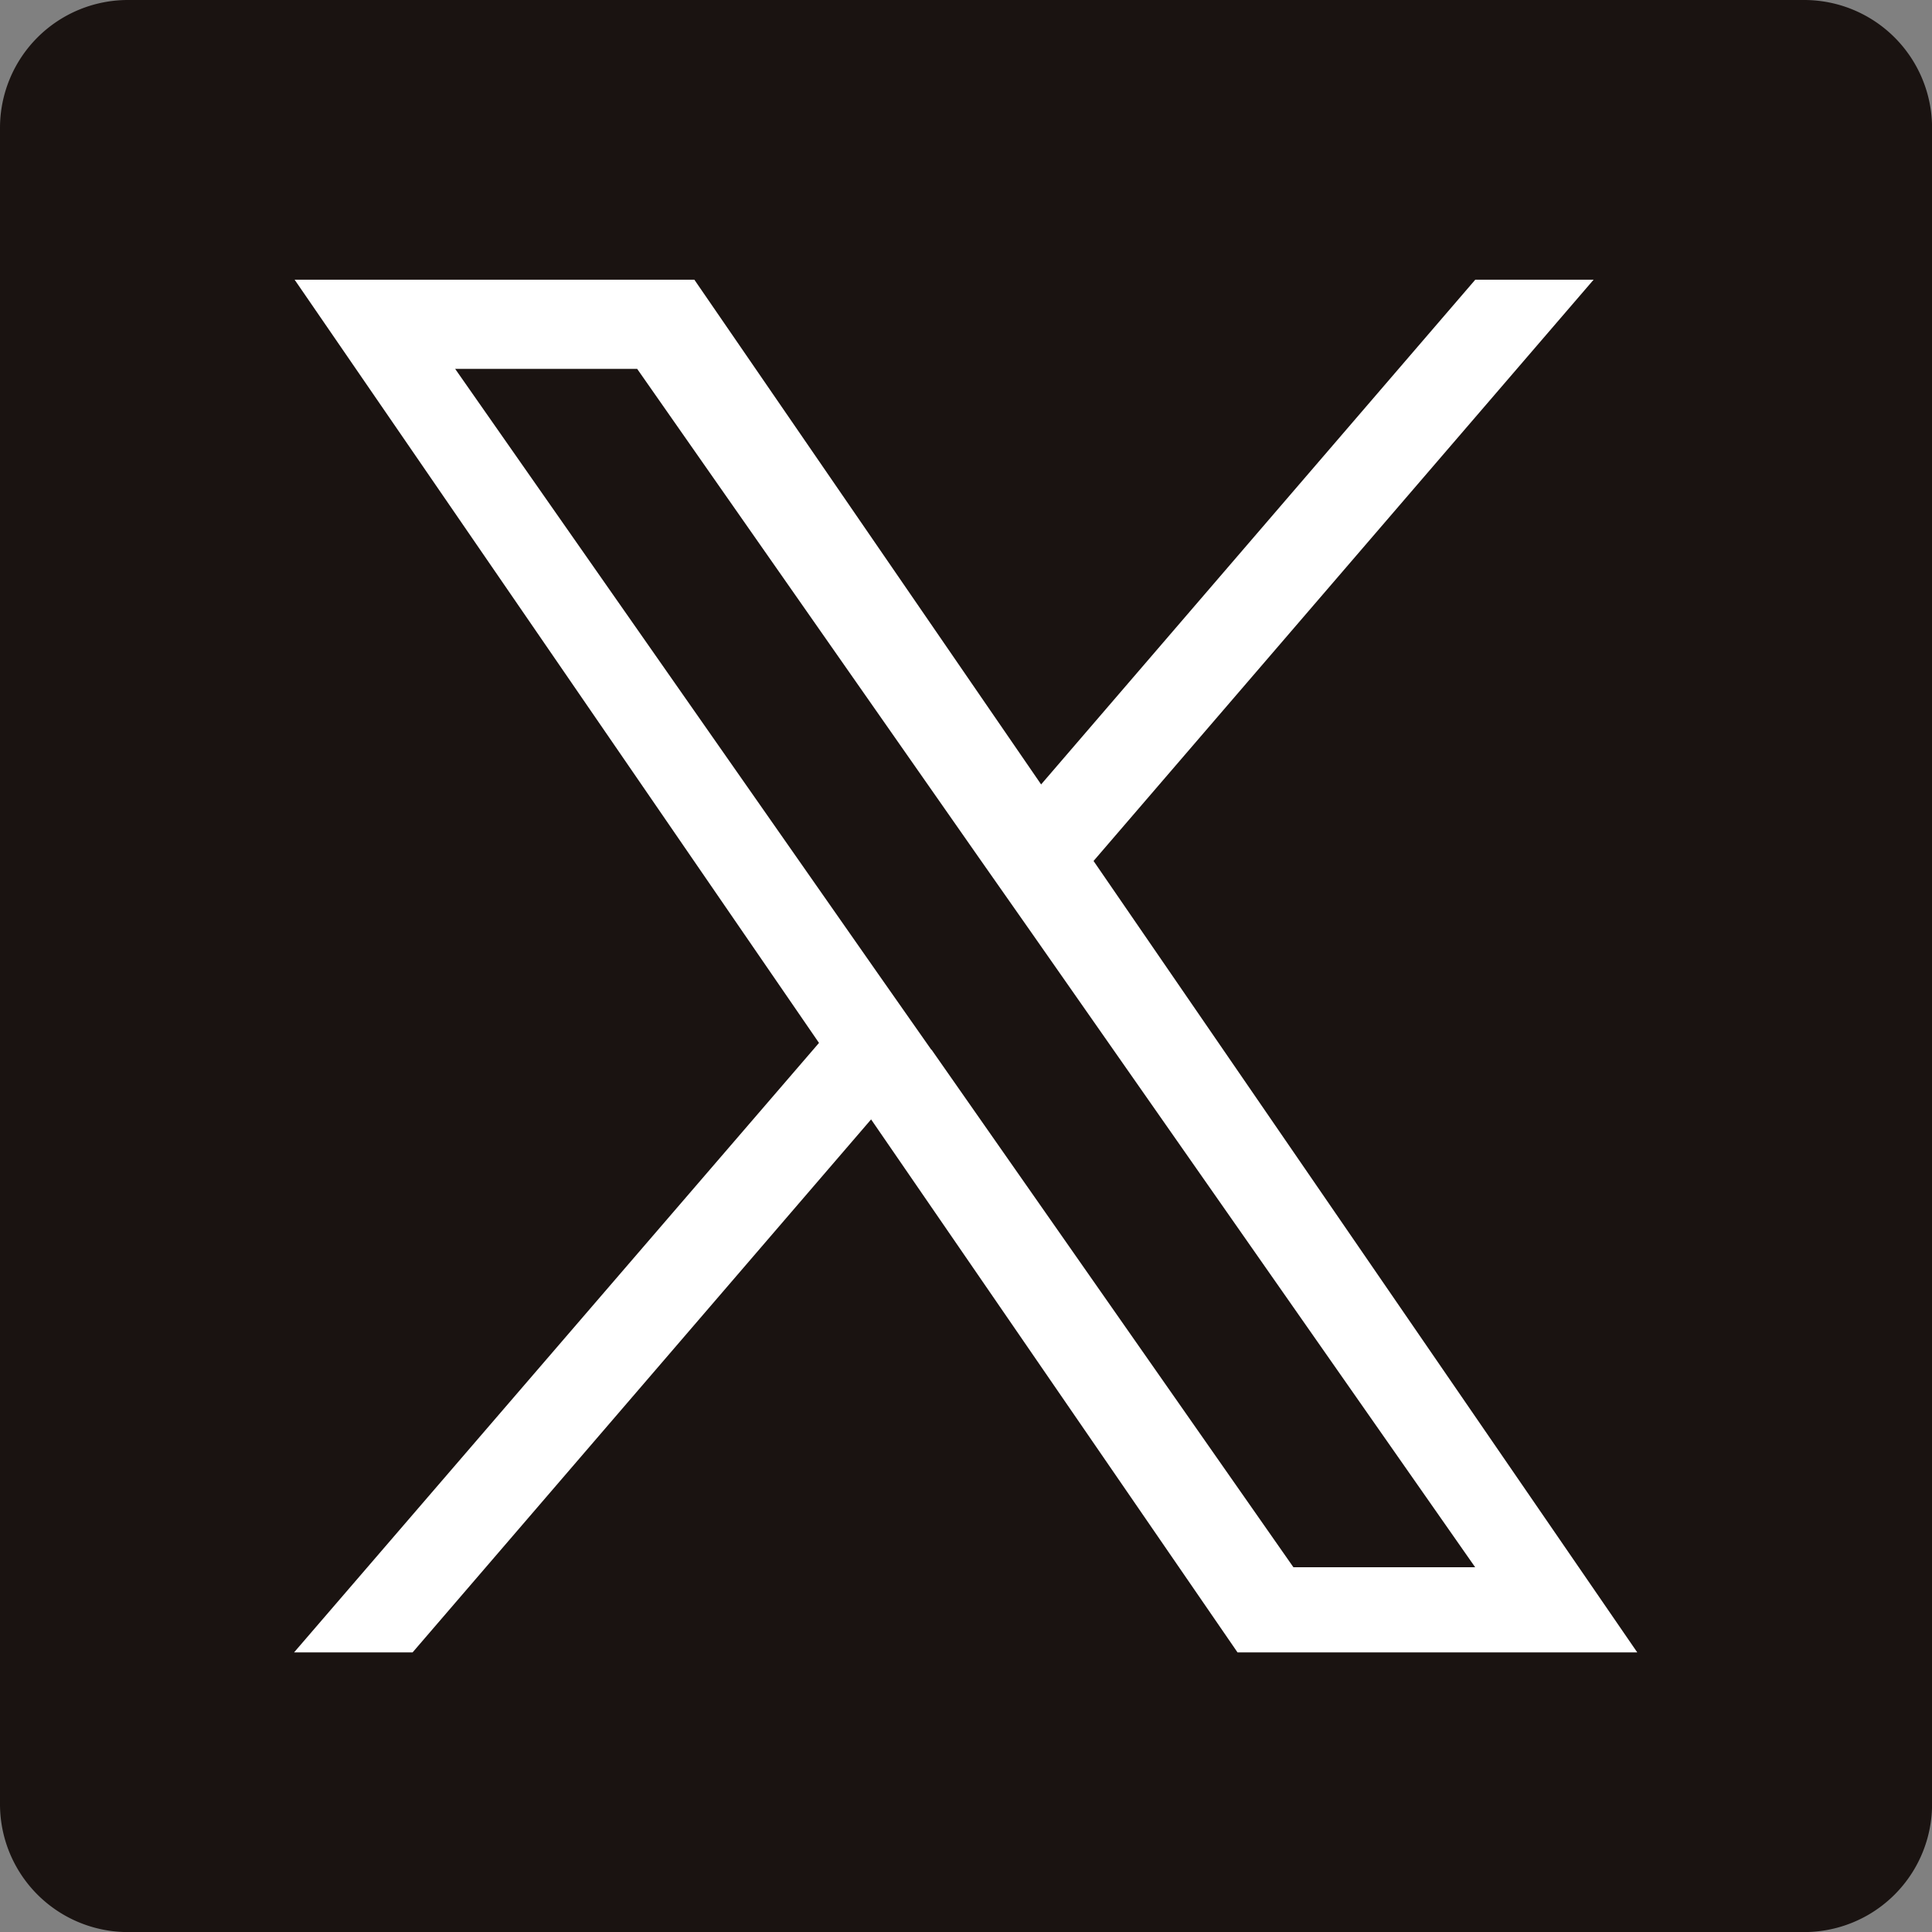 <svg xmlns="http://www.w3.org/2000/svg" width="28.999" height="29"><rect width="100%" height="100%" fill="#808080" stroke="none"/><path d="M27.08 29H1.92A1.92 1.92 0 010 27.08V1.92A1.92 1.92 0 011.92 0h25.16A1.92 1.92 0 0129 1.92v25.16A1.92 1.92 0 0127.08 29" fill="#1a1311"/><path d="M16.414 12.923l7.506-8.725h-1.776l-6.517 7.576-5.205-7.576h-6l7.871 11.456-7.879 9.148h1.779l6.882-8 5.5 8h6zm-2.436 2.832l-.8-1.141-6.346-9.077h2.732l5.121 7.325.8 1.141 6.657 9.521h-2.728l-5.432-7.769z" fill="#fff"/></svg>